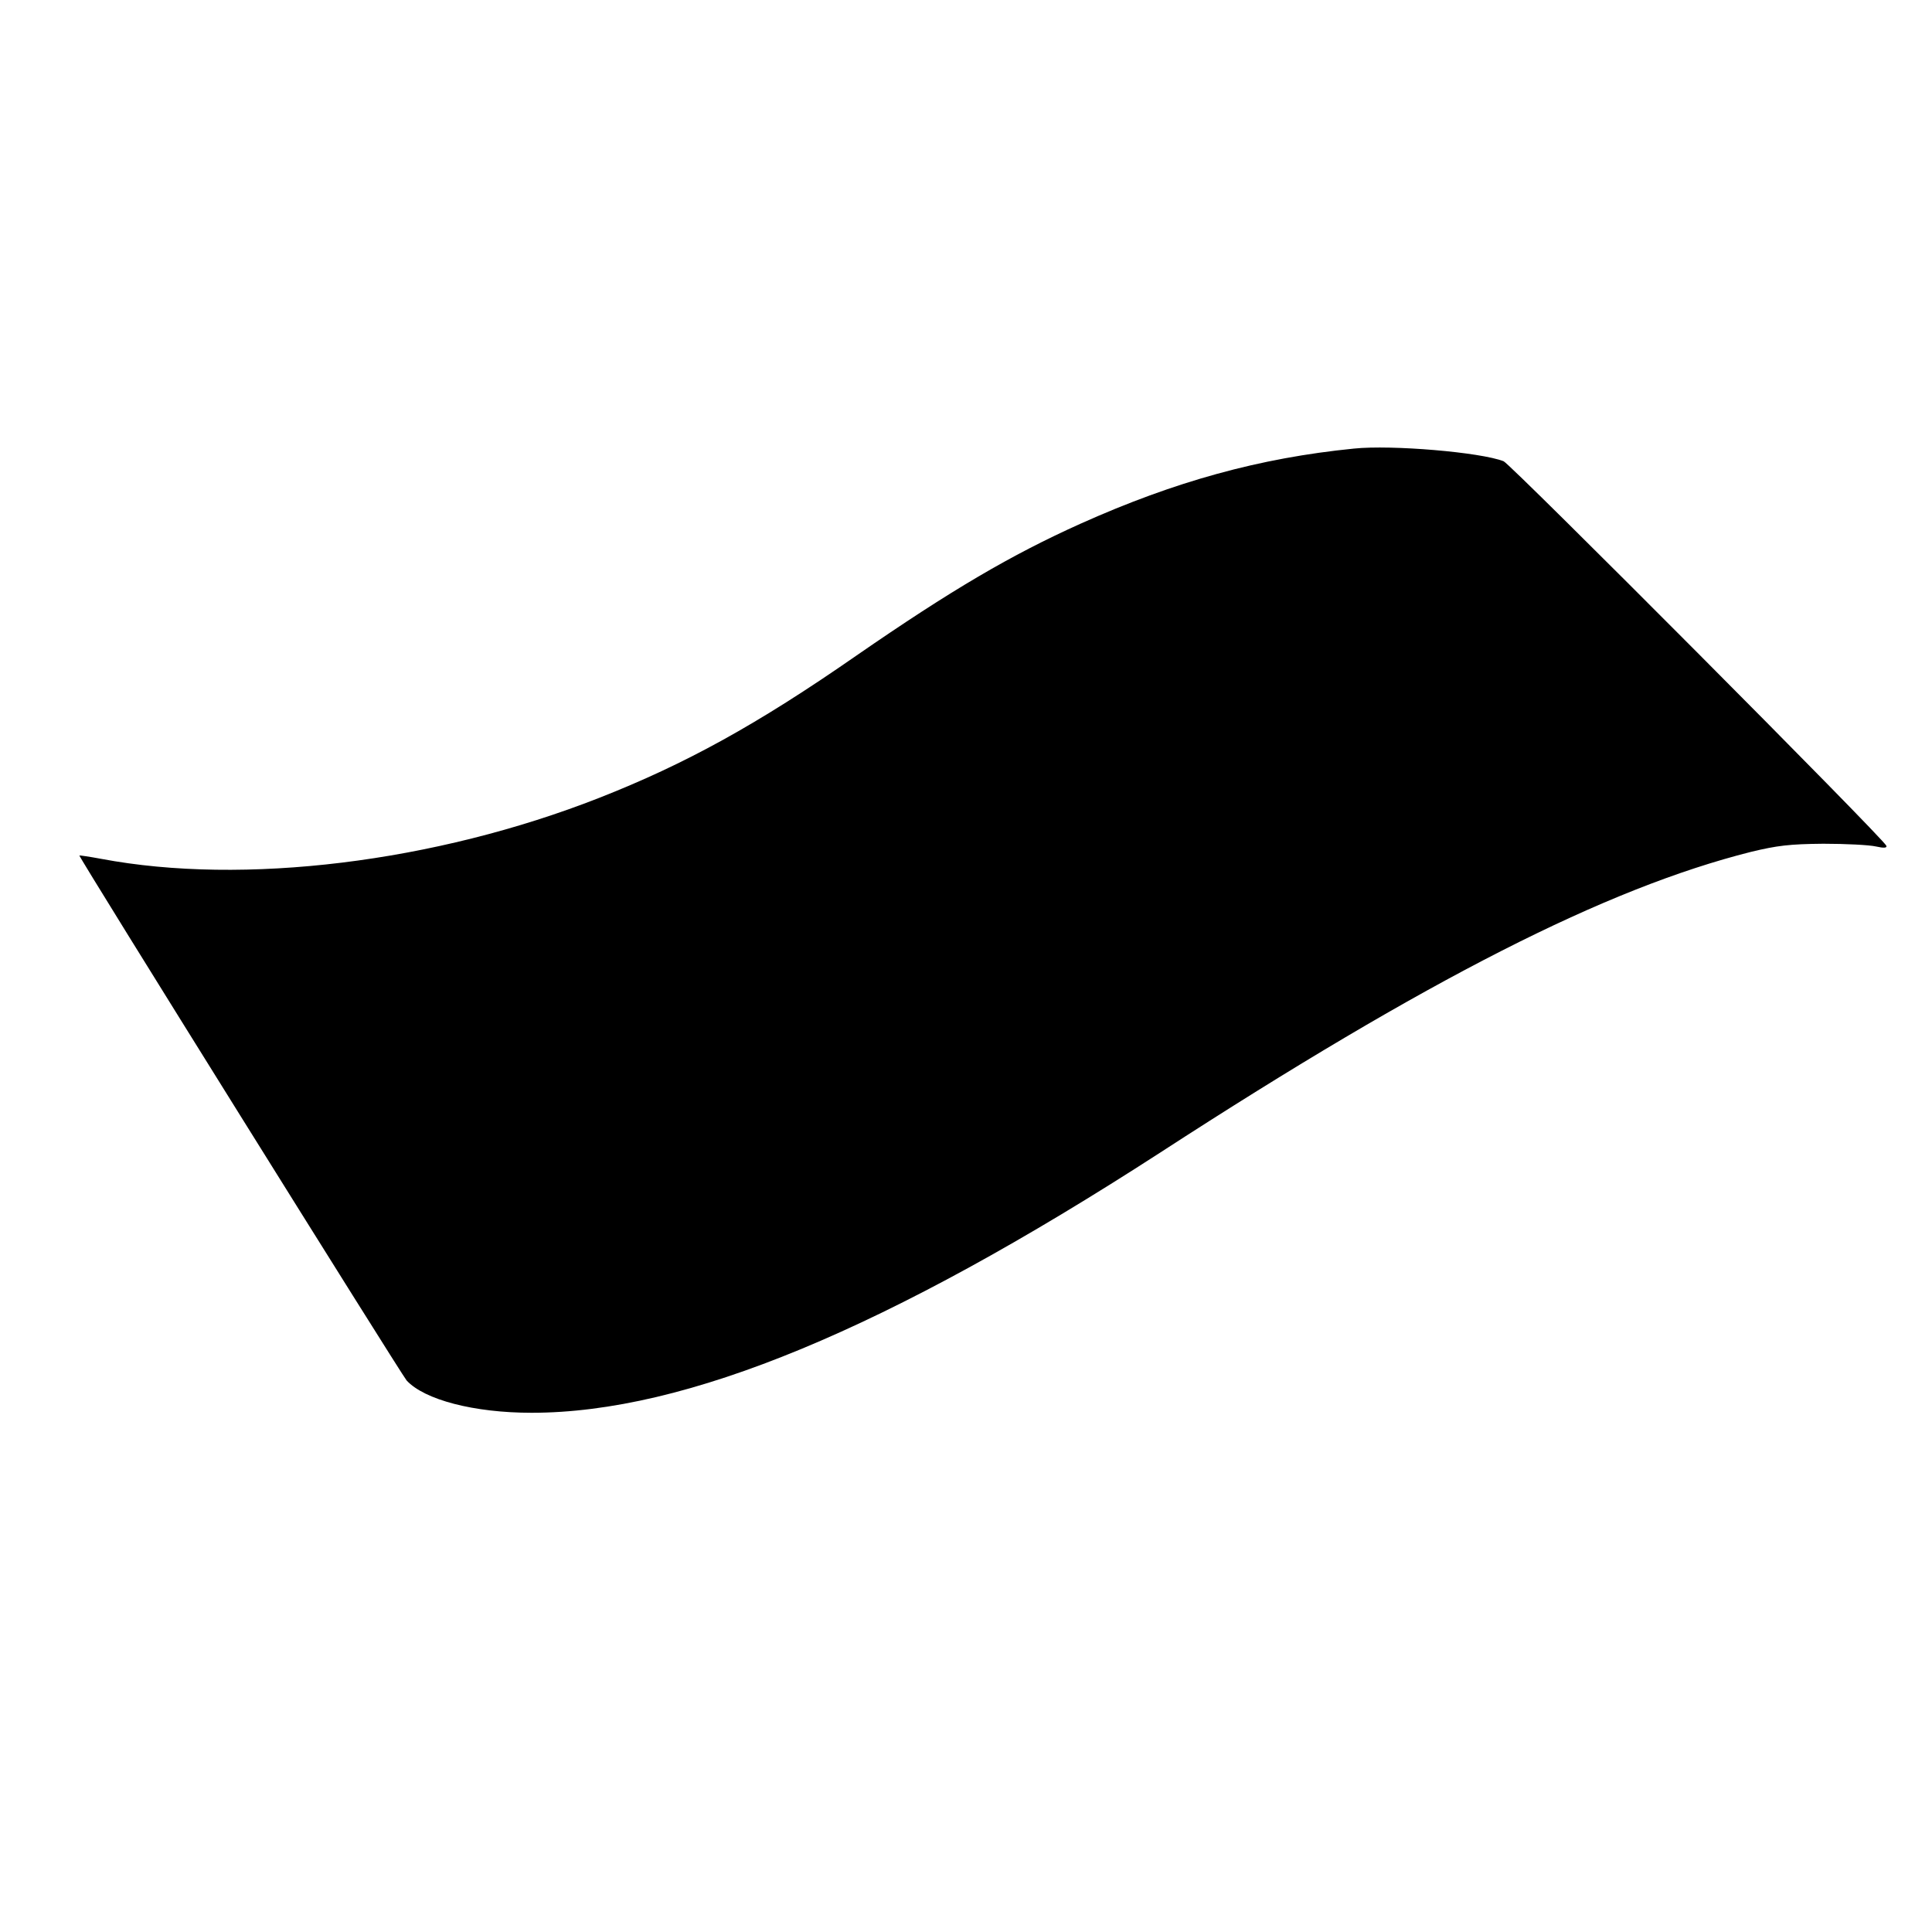 <?xml version="1.0" standalone="no"?>
<!DOCTYPE svg PUBLIC "-//W3C//DTD SVG 20010904//EN"
 "http://www.w3.org/TR/2001/REC-SVG-20010904/DTD/svg10.dtd">
<svg version="1.0" xmlns="http://www.w3.org/2000/svg"
 width="640pt" height="640pt" viewBox="0 0 640 640"
 preserveAspectRatio="xMidYMid meet">
<g transform="translate(0,640) scale(0.1,-0.1)"
fill="#000000" stroke="none">
<path d="M4485 4914 c-312 -31 -594 -109 -906 -249 -229 -103 -427 -219 -741
-436 -331 -230 -568 -360 -853 -472 -545 -214 -1179 -291 -1650 -202 -38 7
-71 12 -72 11 -4 -3 1066 -1718 1084 -1739 59 -64 223 -107 414 -107 511 0
1177 276 2084 863 885 574 1475 874 1955 995 87 21 128 26 240 27 74 0 152 -4
174 -9 27 -6 37 -5 35 2 -8 23 -1244 1264 -1268 1274 -76 30 -371 55 -496 42z"/>
</g>
</svg>
